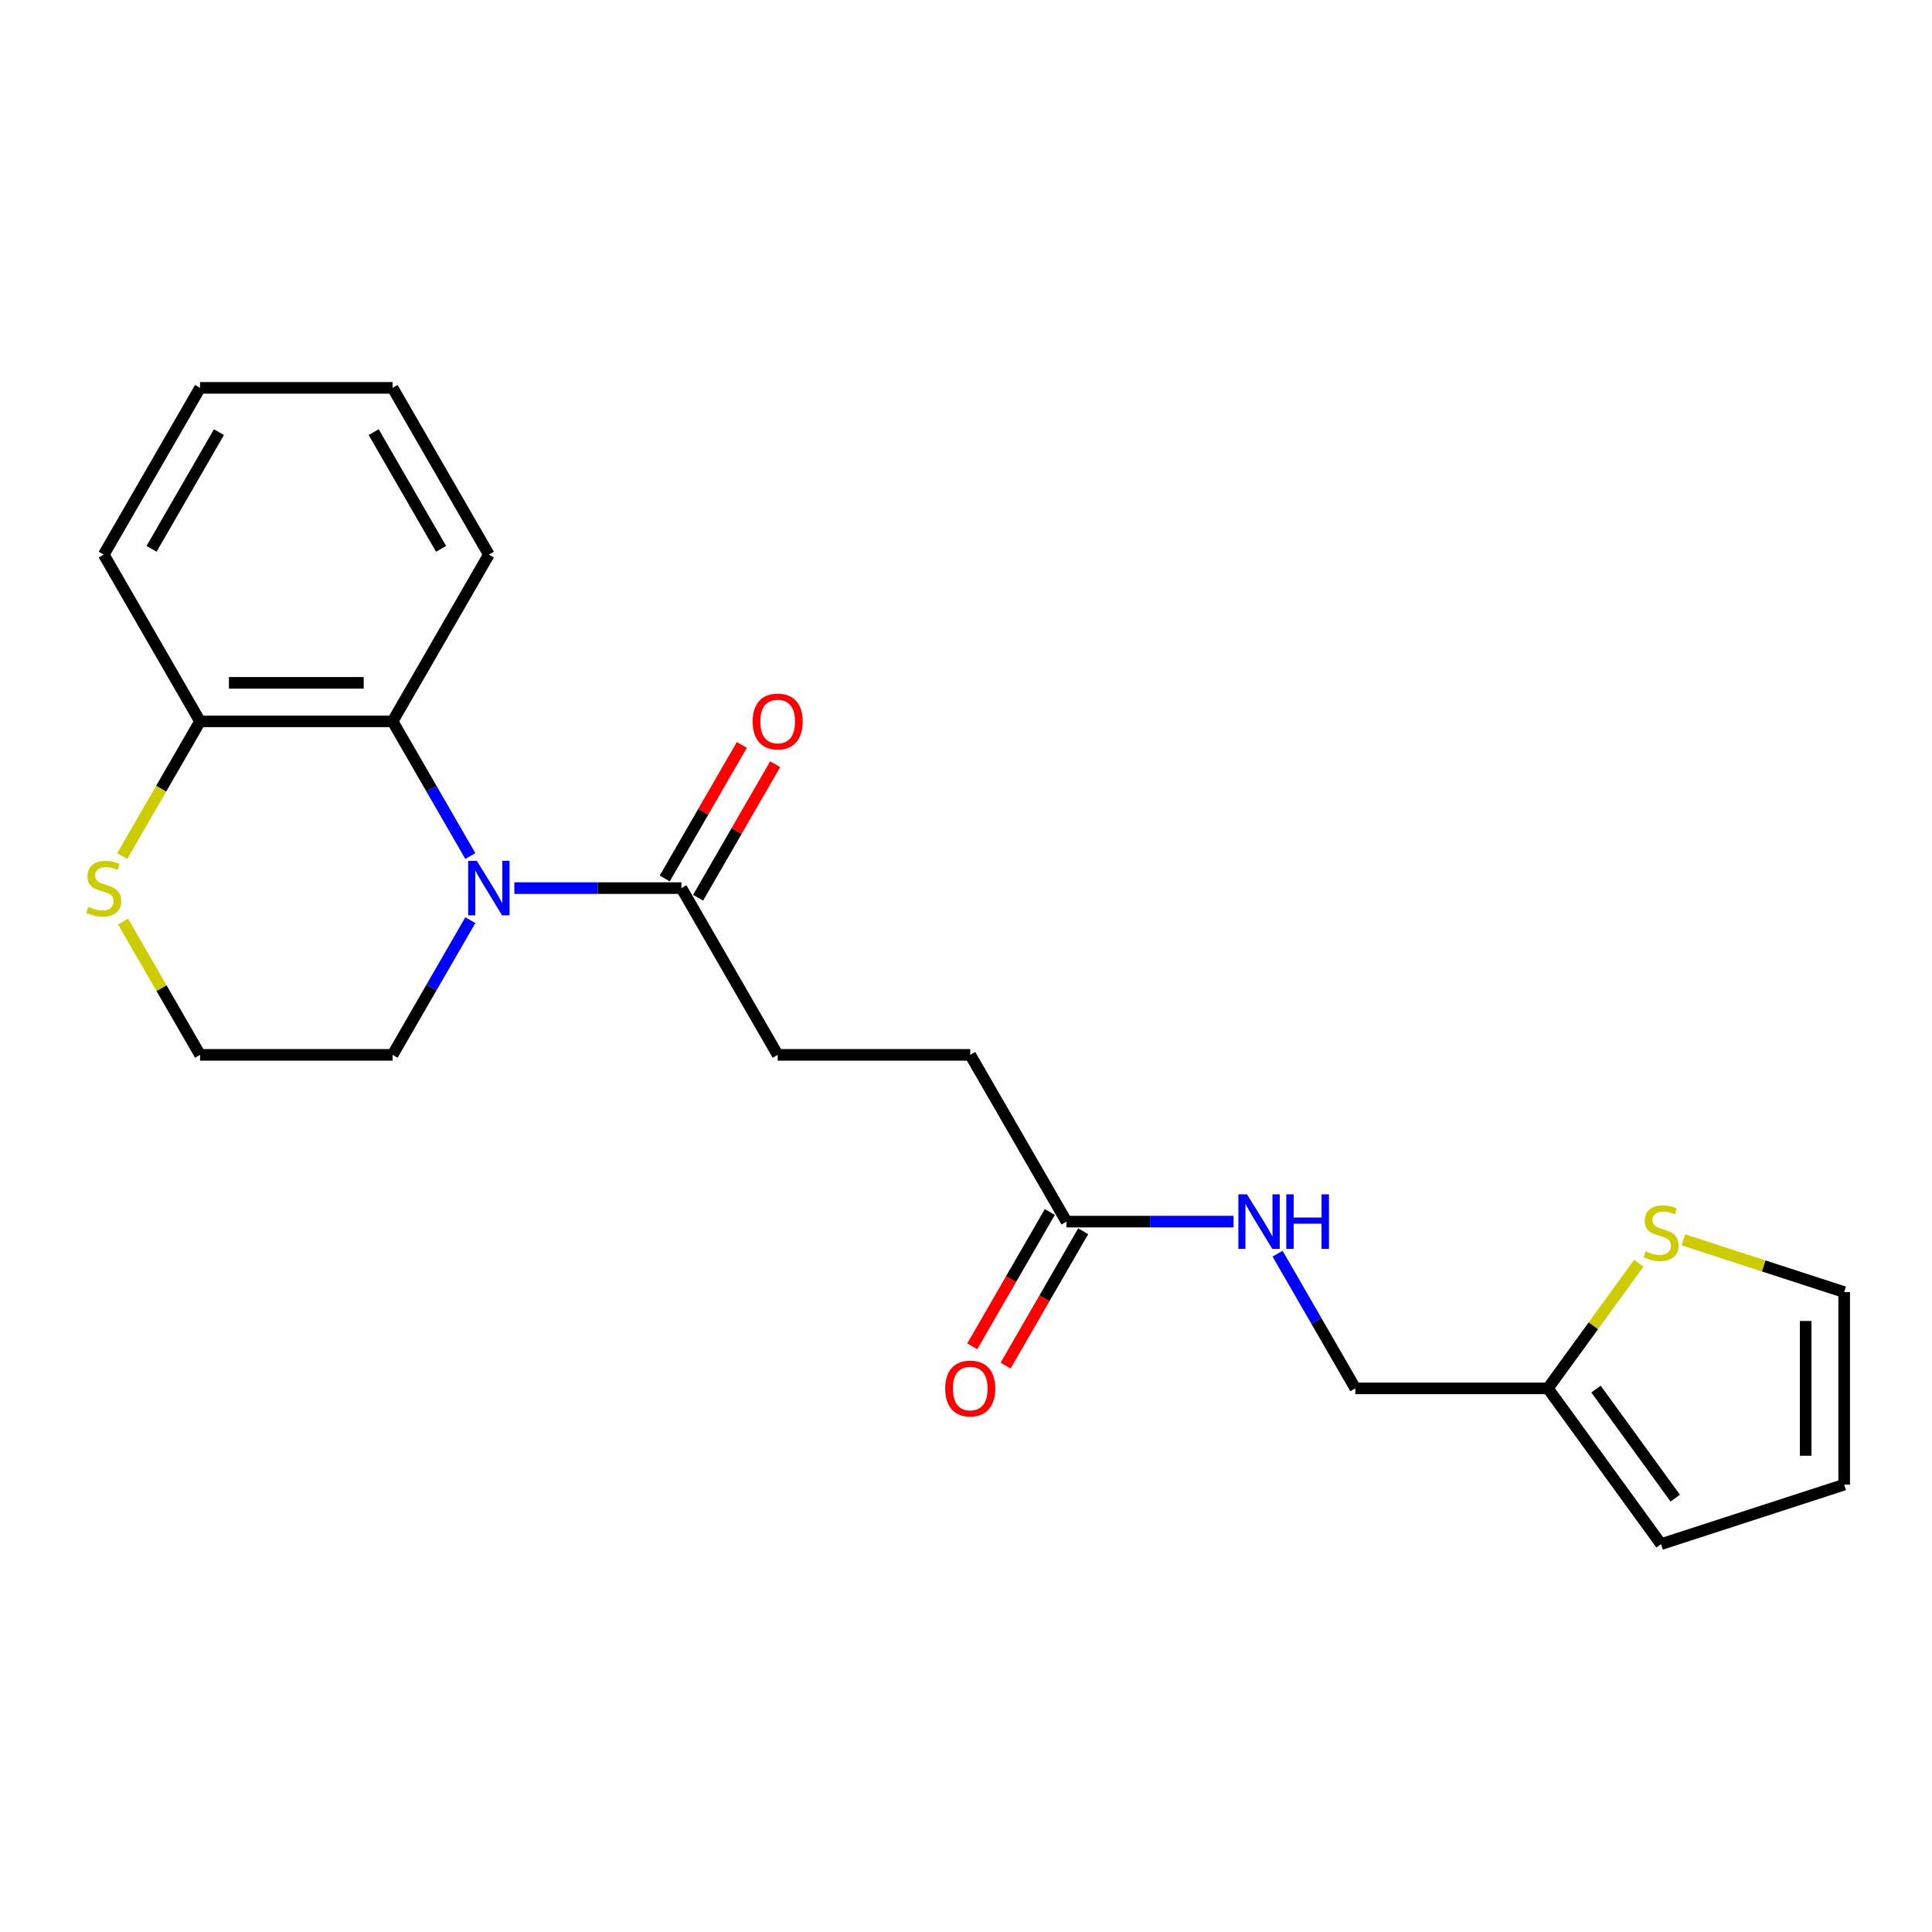 <?xml version='1.0' encoding='iso-8859-1'?>
<svg version='1.1' baseProfile='full'
              xmlns='http://www.w3.org/2000/svg'
                      xmlns:rdkit='http://www.rdkit.org/xml'
                      xmlns:xlink='http://www.w3.org/1999/xlink'
                  xml:space='preserve'
width='1000px' height='1000px' viewBox='0 0 1000 1000'>
<!-- END OF HEADER -->
<rect style='opacity:1.0;fill:#FFFFFF;stroke:none' width='1000' height='1000' x='0' y='0'> </rect>
<path class='bond-0' d='M 243.448,443.082 L 223.325,408.228' style='fill:none;fill-rule:evenodd;stroke:#0000FF;stroke-width:6px;stroke-linecap:butt;stroke-linejoin:miter;stroke-opacity:1' />
<path class='bond-0' d='M 223.325,408.228 L 203.203,373.375' style='fill:none;fill-rule:evenodd;stroke:#000000;stroke-width:6px;stroke-linecap:butt;stroke-linejoin:miter;stroke-opacity:1' />
<path class='bond-1' d='M 266.23,459.686 L 309.463,459.686' style='fill:none;fill-rule:evenodd;stroke:#0000FF;stroke-width:6px;stroke-linecap:butt;stroke-linejoin:miter;stroke-opacity:1' />
<path class='bond-1' d='M 309.463,459.686 L 352.697,459.686' style='fill:none;fill-rule:evenodd;stroke:#000000;stroke-width:6px;stroke-linecap:butt;stroke-linejoin:miter;stroke-opacity:1' />
<path class='bond-16' d='M 243.448,476.289 L 223.325,511.143' style='fill:none;fill-rule:evenodd;stroke:#0000FF;stroke-width:6px;stroke-linecap:butt;stroke-linejoin:miter;stroke-opacity:1' />
<path class='bond-16' d='M 223.325,511.143 L 203.203,545.996' style='fill:none;fill-rule:evenodd;stroke:#000000;stroke-width:6px;stroke-linecap:butt;stroke-linejoin:miter;stroke-opacity:1' />
<path class='bond-5' d='M 203.203,373.375 L 103.54,373.375' style='fill:none;fill-rule:evenodd;stroke:#000000;stroke-width:6px;stroke-linecap:butt;stroke-linejoin:miter;stroke-opacity:1' />
<path class='bond-5' d='M 188.253,353.442 L 118.489,353.442' style='fill:none;fill-rule:evenodd;stroke:#000000;stroke-width:6px;stroke-linecap:butt;stroke-linejoin:miter;stroke-opacity:1' />
<path class='bond-18' d='M 203.203,373.375 L 253.034,287.064' style='fill:none;fill-rule:evenodd;stroke:#000000;stroke-width:6px;stroke-linecap:butt;stroke-linejoin:miter;stroke-opacity:1' />
<path class='bond-9' d='M 361.328,464.669 L 381.278,430.114' style='fill:none;fill-rule:evenodd;stroke:#000000;stroke-width:6px;stroke-linecap:butt;stroke-linejoin:miter;stroke-opacity:1' />
<path class='bond-9' d='M 381.278,430.114 L 401.228,395.56' style='fill:none;fill-rule:evenodd;stroke:#FF0000;stroke-width:6px;stroke-linecap:butt;stroke-linejoin:miter;stroke-opacity:1' />
<path class='bond-9' d='M 344.066,454.702 L 364.016,420.148' style='fill:none;fill-rule:evenodd;stroke:#000000;stroke-width:6px;stroke-linecap:butt;stroke-linejoin:miter;stroke-opacity:1' />
<path class='bond-9' d='M 364.016,420.148 L 383.966,385.594' style='fill:none;fill-rule:evenodd;stroke:#FF0000;stroke-width:6px;stroke-linecap:butt;stroke-linejoin:miter;stroke-opacity:1' />
<path class='bond-11' d='M 352.697,459.686 L 402.529,545.996' style='fill:none;fill-rule:evenodd;stroke:#000000;stroke-width:6px;stroke-linecap:butt;stroke-linejoin:miter;stroke-opacity:1' />
<path class='bond-2' d='M 848.219,653.873 L 824.7,686.245' style='fill:none;fill-rule:evenodd;stroke:#CCCC00;stroke-width:6px;stroke-linecap:butt;stroke-linejoin:miter;stroke-opacity:1' />
<path class='bond-2' d='M 824.7,686.245 L 801.18,718.617' style='fill:none;fill-rule:evenodd;stroke:#000000;stroke-width:6px;stroke-linecap:butt;stroke-linejoin:miter;stroke-opacity:1' />
<path class='bond-8' d='M 871.301,641.738 L 912.923,655.262' style='fill:none;fill-rule:evenodd;stroke:#CCCC00;stroke-width:6px;stroke-linecap:butt;stroke-linejoin:miter;stroke-opacity:1' />
<path class='bond-8' d='M 912.923,655.262 L 954.545,668.786' style='fill:none;fill-rule:evenodd;stroke:#000000;stroke-width:6px;stroke-linecap:butt;stroke-linejoin:miter;stroke-opacity:1' />
<path class='bond-3' d='M 801.18,718.617 L 701.517,718.617' style='fill:none;fill-rule:evenodd;stroke:#000000;stroke-width:6px;stroke-linecap:butt;stroke-linejoin:miter;stroke-opacity:1' />
<path class='bond-10' d='M 801.18,718.617 L 859.76,799.246' style='fill:none;fill-rule:evenodd;stroke:#000000;stroke-width:6px;stroke-linecap:butt;stroke-linejoin:miter;stroke-opacity:1' />
<path class='bond-10' d='M 826.093,718.996 L 867.099,775.436' style='fill:none;fill-rule:evenodd;stroke:#000000;stroke-width:6px;stroke-linecap:butt;stroke-linejoin:miter;stroke-opacity:1' />
<path class='bond-4' d='M 552.023,632.307 L 502.191,545.996' style='fill:none;fill-rule:evenodd;stroke:#000000;stroke-width:6px;stroke-linecap:butt;stroke-linejoin:miter;stroke-opacity:1' />
<path class='bond-7' d='M 552.023,632.307 L 595.257,632.307' style='fill:none;fill-rule:evenodd;stroke:#000000;stroke-width:6px;stroke-linecap:butt;stroke-linejoin:miter;stroke-opacity:1' />
<path class='bond-7' d='M 595.257,632.307 L 638.49,632.307' style='fill:none;fill-rule:evenodd;stroke:#0000FF;stroke-width:6px;stroke-linecap:butt;stroke-linejoin:miter;stroke-opacity:1' />
<path class='bond-13' d='M 543.392,627.324 L 523.315,662.097' style='fill:none;fill-rule:evenodd;stroke:#000000;stroke-width:6px;stroke-linecap:butt;stroke-linejoin:miter;stroke-opacity:1' />
<path class='bond-13' d='M 523.315,662.097 L 503.239,696.871' style='fill:none;fill-rule:evenodd;stroke:#FF0000;stroke-width:6px;stroke-linecap:butt;stroke-linejoin:miter;stroke-opacity:1' />
<path class='bond-13' d='M 560.654,637.29 L 540.577,672.063' style='fill:none;fill-rule:evenodd;stroke:#000000;stroke-width:6px;stroke-linecap:butt;stroke-linejoin:miter;stroke-opacity:1' />
<path class='bond-13' d='M 540.577,672.063 L 520.501,706.837' style='fill:none;fill-rule:evenodd;stroke:#FF0000;stroke-width:6px;stroke-linecap:butt;stroke-linejoin:miter;stroke-opacity:1' />
<path class='bond-19' d='M 103.54,373.375 L 53.708,287.064' style='fill:none;fill-rule:evenodd;stroke:#000000;stroke-width:6px;stroke-linecap:butt;stroke-linejoin:miter;stroke-opacity:1' />
<path class='bond-22' d='M 103.54,373.375 L 83.406,408.248' style='fill:none;fill-rule:evenodd;stroke:#000000;stroke-width:6px;stroke-linecap:butt;stroke-linejoin:miter;stroke-opacity:1' />
<path class='bond-22' d='M 83.406,408.248 L 63.272,443.122' style='fill:none;fill-rule:evenodd;stroke:#CCCC00;stroke-width:6px;stroke-linecap:butt;stroke-linejoin:miter;stroke-opacity:1' />
<path class='bond-6' d='M 63.709,477.007 L 83.624,511.502' style='fill:none;fill-rule:evenodd;stroke:#CCCC00;stroke-width:6px;stroke-linecap:butt;stroke-linejoin:miter;stroke-opacity:1' />
<path class='bond-6' d='M 83.624,511.502 L 103.54,545.996' style='fill:none;fill-rule:evenodd;stroke:#000000;stroke-width:6px;stroke-linecap:butt;stroke-linejoin:miter;stroke-opacity:1' />
<path class='bond-14' d='M 661.272,648.911 L 681.395,683.764' style='fill:none;fill-rule:evenodd;stroke:#0000FF;stroke-width:6px;stroke-linecap:butt;stroke-linejoin:miter;stroke-opacity:1' />
<path class='bond-14' d='M 681.395,683.764 L 701.517,718.617' style='fill:none;fill-rule:evenodd;stroke:#000000;stroke-width:6px;stroke-linecap:butt;stroke-linejoin:miter;stroke-opacity:1' />
<path class='bond-24' d='M 954.545,668.786 L 954.545,768.449' style='fill:none;fill-rule:evenodd;stroke:#000000;stroke-width:6px;stroke-linecap:butt;stroke-linejoin:miter;stroke-opacity:1' />
<path class='bond-24' d='M 934.613,683.735 L 934.613,753.499' style='fill:none;fill-rule:evenodd;stroke:#000000;stroke-width:6px;stroke-linecap:butt;stroke-linejoin:miter;stroke-opacity:1' />
<path class='bond-12' d='M 859.76,799.246 L 954.545,768.449' style='fill:none;fill-rule:evenodd;stroke:#000000;stroke-width:6px;stroke-linecap:butt;stroke-linejoin:miter;stroke-opacity:1' />
<path class='bond-15' d='M 402.529,545.996 L 502.191,545.996' style='fill:none;fill-rule:evenodd;stroke:#000000;stroke-width:6px;stroke-linecap:butt;stroke-linejoin:miter;stroke-opacity:1' />
<path class='bond-17' d='M 203.203,545.996 L 103.54,545.996' style='fill:none;fill-rule:evenodd;stroke:#000000;stroke-width:6px;stroke-linecap:butt;stroke-linejoin:miter;stroke-opacity:1' />
<path class='bond-20' d='M 253.034,287.064 L 203.203,200.754' style='fill:none;fill-rule:evenodd;stroke:#000000;stroke-width:6px;stroke-linecap:butt;stroke-linejoin:miter;stroke-opacity:1' />
<path class='bond-20' d='M 228.297,284.084 L 193.415,223.667' style='fill:none;fill-rule:evenodd;stroke:#000000;stroke-width:6px;stroke-linecap:butt;stroke-linejoin:miter;stroke-opacity:1' />
<path class='bond-23' d='M 53.708,287.064 L 103.54,200.754' style='fill:none;fill-rule:evenodd;stroke:#000000;stroke-width:6px;stroke-linecap:butt;stroke-linejoin:miter;stroke-opacity:1' />
<path class='bond-23' d='M 78.445,284.084 L 113.327,223.667' style='fill:none;fill-rule:evenodd;stroke:#000000;stroke-width:6px;stroke-linecap:butt;stroke-linejoin:miter;stroke-opacity:1' />
<path class='bond-21' d='M 203.203,200.754 L 103.54,200.754' style='fill:none;fill-rule:evenodd;stroke:#000000;stroke-width:6px;stroke-linecap:butt;stroke-linejoin:miter;stroke-opacity:1' />
<path  class='atom-0' d='M 246.795 445.573
L 256.044 460.523
Q 256.961 461.998, 258.436 464.669
Q 259.911 467.34, 259.991 467.499
L 259.991 445.573
L 263.738 445.573
L 263.738 473.798
L 259.871 473.798
L 249.945 457.453
Q 248.789 455.54, 247.553 453.347
Q 246.357 451.154, 245.998 450.477
L 245.998 473.798
L 242.33 473.798
L 242.33 445.573
L 246.795 445.573
' fill='#0000FF'/>
<path  class='atom-3' d='M 851.787 647.676
Q 852.106 647.795, 853.422 648.353
Q 854.737 648.911, 856.173 649.27
Q 857.648 649.589, 859.083 649.589
Q 861.754 649.589, 863.308 648.313
Q 864.863 646.998, 864.863 644.726
Q 864.863 643.171, 864.066 642.214
Q 863.308 641.257, 862.112 640.739
Q 860.917 640.221, 858.923 639.623
Q 856.412 638.865, 854.897 638.148
Q 853.422 637.43, 852.346 635.915
Q 851.309 634.4, 851.309 631.849
Q 851.309 628.301, 853.701 626.109
Q 856.133 623.916, 860.917 623.916
Q 864.185 623.916, 867.893 625.471
L 866.976 628.54
Q 863.587 627.145, 861.036 627.145
Q 858.285 627.145, 856.771 628.301
Q 855.256 629.417, 855.296 631.371
Q 855.296 632.886, 856.053 633.802
Q 856.85 634.719, 857.966 635.238
Q 859.123 635.756, 861.036 636.354
Q 863.587 637.151, 865.102 637.948
Q 866.617 638.746, 867.694 640.38
Q 868.81 641.975, 868.81 644.726
Q 868.81 648.632, 866.179 650.745
Q 863.587 652.818, 859.242 652.818
Q 856.731 652.818, 854.817 652.26
Q 852.943 651.742, 850.711 650.825
L 851.787 647.676
' fill='#CCCC00'/>
<path  class='atom-7' d='M 45.735 469.373
Q 46.054 469.492, 47.37 470.05
Q 48.685 470.609, 50.121 470.967
Q 51.596 471.286, 53.031 471.286
Q 55.702 471.286, 57.256 470.011
Q 58.811 468.695, 58.811 466.423
Q 58.811 464.868, 58.014 463.911
Q 57.256 462.954, 56.06 462.436
Q 54.864 461.918, 52.871 461.32
Q 50.36 460.563, 48.845 459.845
Q 47.37 459.127, 46.294 457.613
Q 45.257 456.098, 45.257 453.546
Q 45.257 449.998, 47.649 447.806
Q 50.081 445.613, 54.864 445.613
Q 58.133 445.613, 61.841 447.168
L 60.924 450.237
Q 57.535 448.842, 54.984 448.842
Q 52.233 448.842, 50.718 449.998
Q 49.204 451.115, 49.243 453.068
Q 49.243 454.583, 50.001 455.5
Q 50.798 456.417, 51.914 456.935
Q 53.071 457.453, 54.984 458.051
Q 57.535 458.848, 59.05 459.646
Q 60.565 460.443, 61.642 462.077
Q 62.758 463.672, 62.758 466.423
Q 62.758 470.33, 60.127 472.442
Q 57.535 474.515, 53.19 474.515
Q 50.679 474.515, 48.765 473.957
Q 46.892 473.439, 44.659 472.522
L 45.735 469.373
' fill='#CCCC00'/>
<path  class='atom-8' d='M 645.447 618.194
L 654.696 633.144
Q 655.612 634.619, 657.087 637.29
Q 658.562 639.961, 658.642 640.12
L 658.642 618.194
L 662.39 618.194
L 662.39 646.419
L 658.523 646.419
L 648.596 630.074
Q 647.44 628.161, 646.204 625.968
Q 645.008 623.776, 644.65 623.098
L 644.65 646.419
L 640.982 646.419
L 640.982 618.194
L 645.447 618.194
' fill='#0000FF'/>
<path  class='atom-8' d='M 665.778 618.194
L 669.605 618.194
L 669.605 630.194
L 684.036 630.194
L 684.036 618.194
L 687.863 618.194
L 687.863 646.419
L 684.036 646.419
L 684.036 633.383
L 669.605 633.383
L 669.605 646.419
L 665.778 646.419
L 665.778 618.194
' fill='#0000FF'/>
<path  class='atom-10' d='M 389.572 373.455
Q 389.572 366.678, 392.921 362.89
Q 396.27 359.103, 402.529 359.103
Q 408.787 359.103, 412.136 362.89
Q 415.485 366.678, 415.485 373.455
Q 415.485 380.311, 412.096 384.218
Q 408.708 388.085, 402.529 388.085
Q 396.31 388.085, 392.921 384.218
Q 389.572 380.351, 389.572 373.455
M 402.529 384.896
Q 406.834 384.896, 409.146 382.026
Q 411.498 379.116, 411.498 373.455
Q 411.498 367.913, 409.146 365.123
Q 406.834 362.292, 402.529 362.292
Q 398.223 362.292, 395.871 365.083
Q 393.559 367.874, 393.559 373.455
Q 393.559 379.155, 395.871 382.026
Q 398.223 384.896, 402.529 384.896
' fill='#FF0000'/>
<path  class='atom-14' d='M 489.235 718.697
Q 489.235 711.92, 492.584 708.133
Q 495.933 704.346, 502.191 704.346
Q 508.45 704.346, 511.799 708.133
Q 515.148 711.92, 515.148 718.697
Q 515.148 725.554, 511.759 729.461
Q 508.37 733.328, 502.191 733.328
Q 495.972 733.328, 492.584 729.461
Q 489.235 725.594, 489.235 718.697
M 502.191 730.138
Q 506.497 730.138, 508.809 727.268
Q 511.161 724.358, 511.161 718.697
Q 511.161 713.156, 508.809 710.365
Q 506.497 707.535, 502.191 707.535
Q 497.886 707.535, 495.534 710.325
Q 493.222 713.116, 493.222 718.697
Q 493.222 724.398, 495.534 727.268
Q 497.886 730.138, 502.191 730.138
' fill='#FF0000'/>
</svg>
